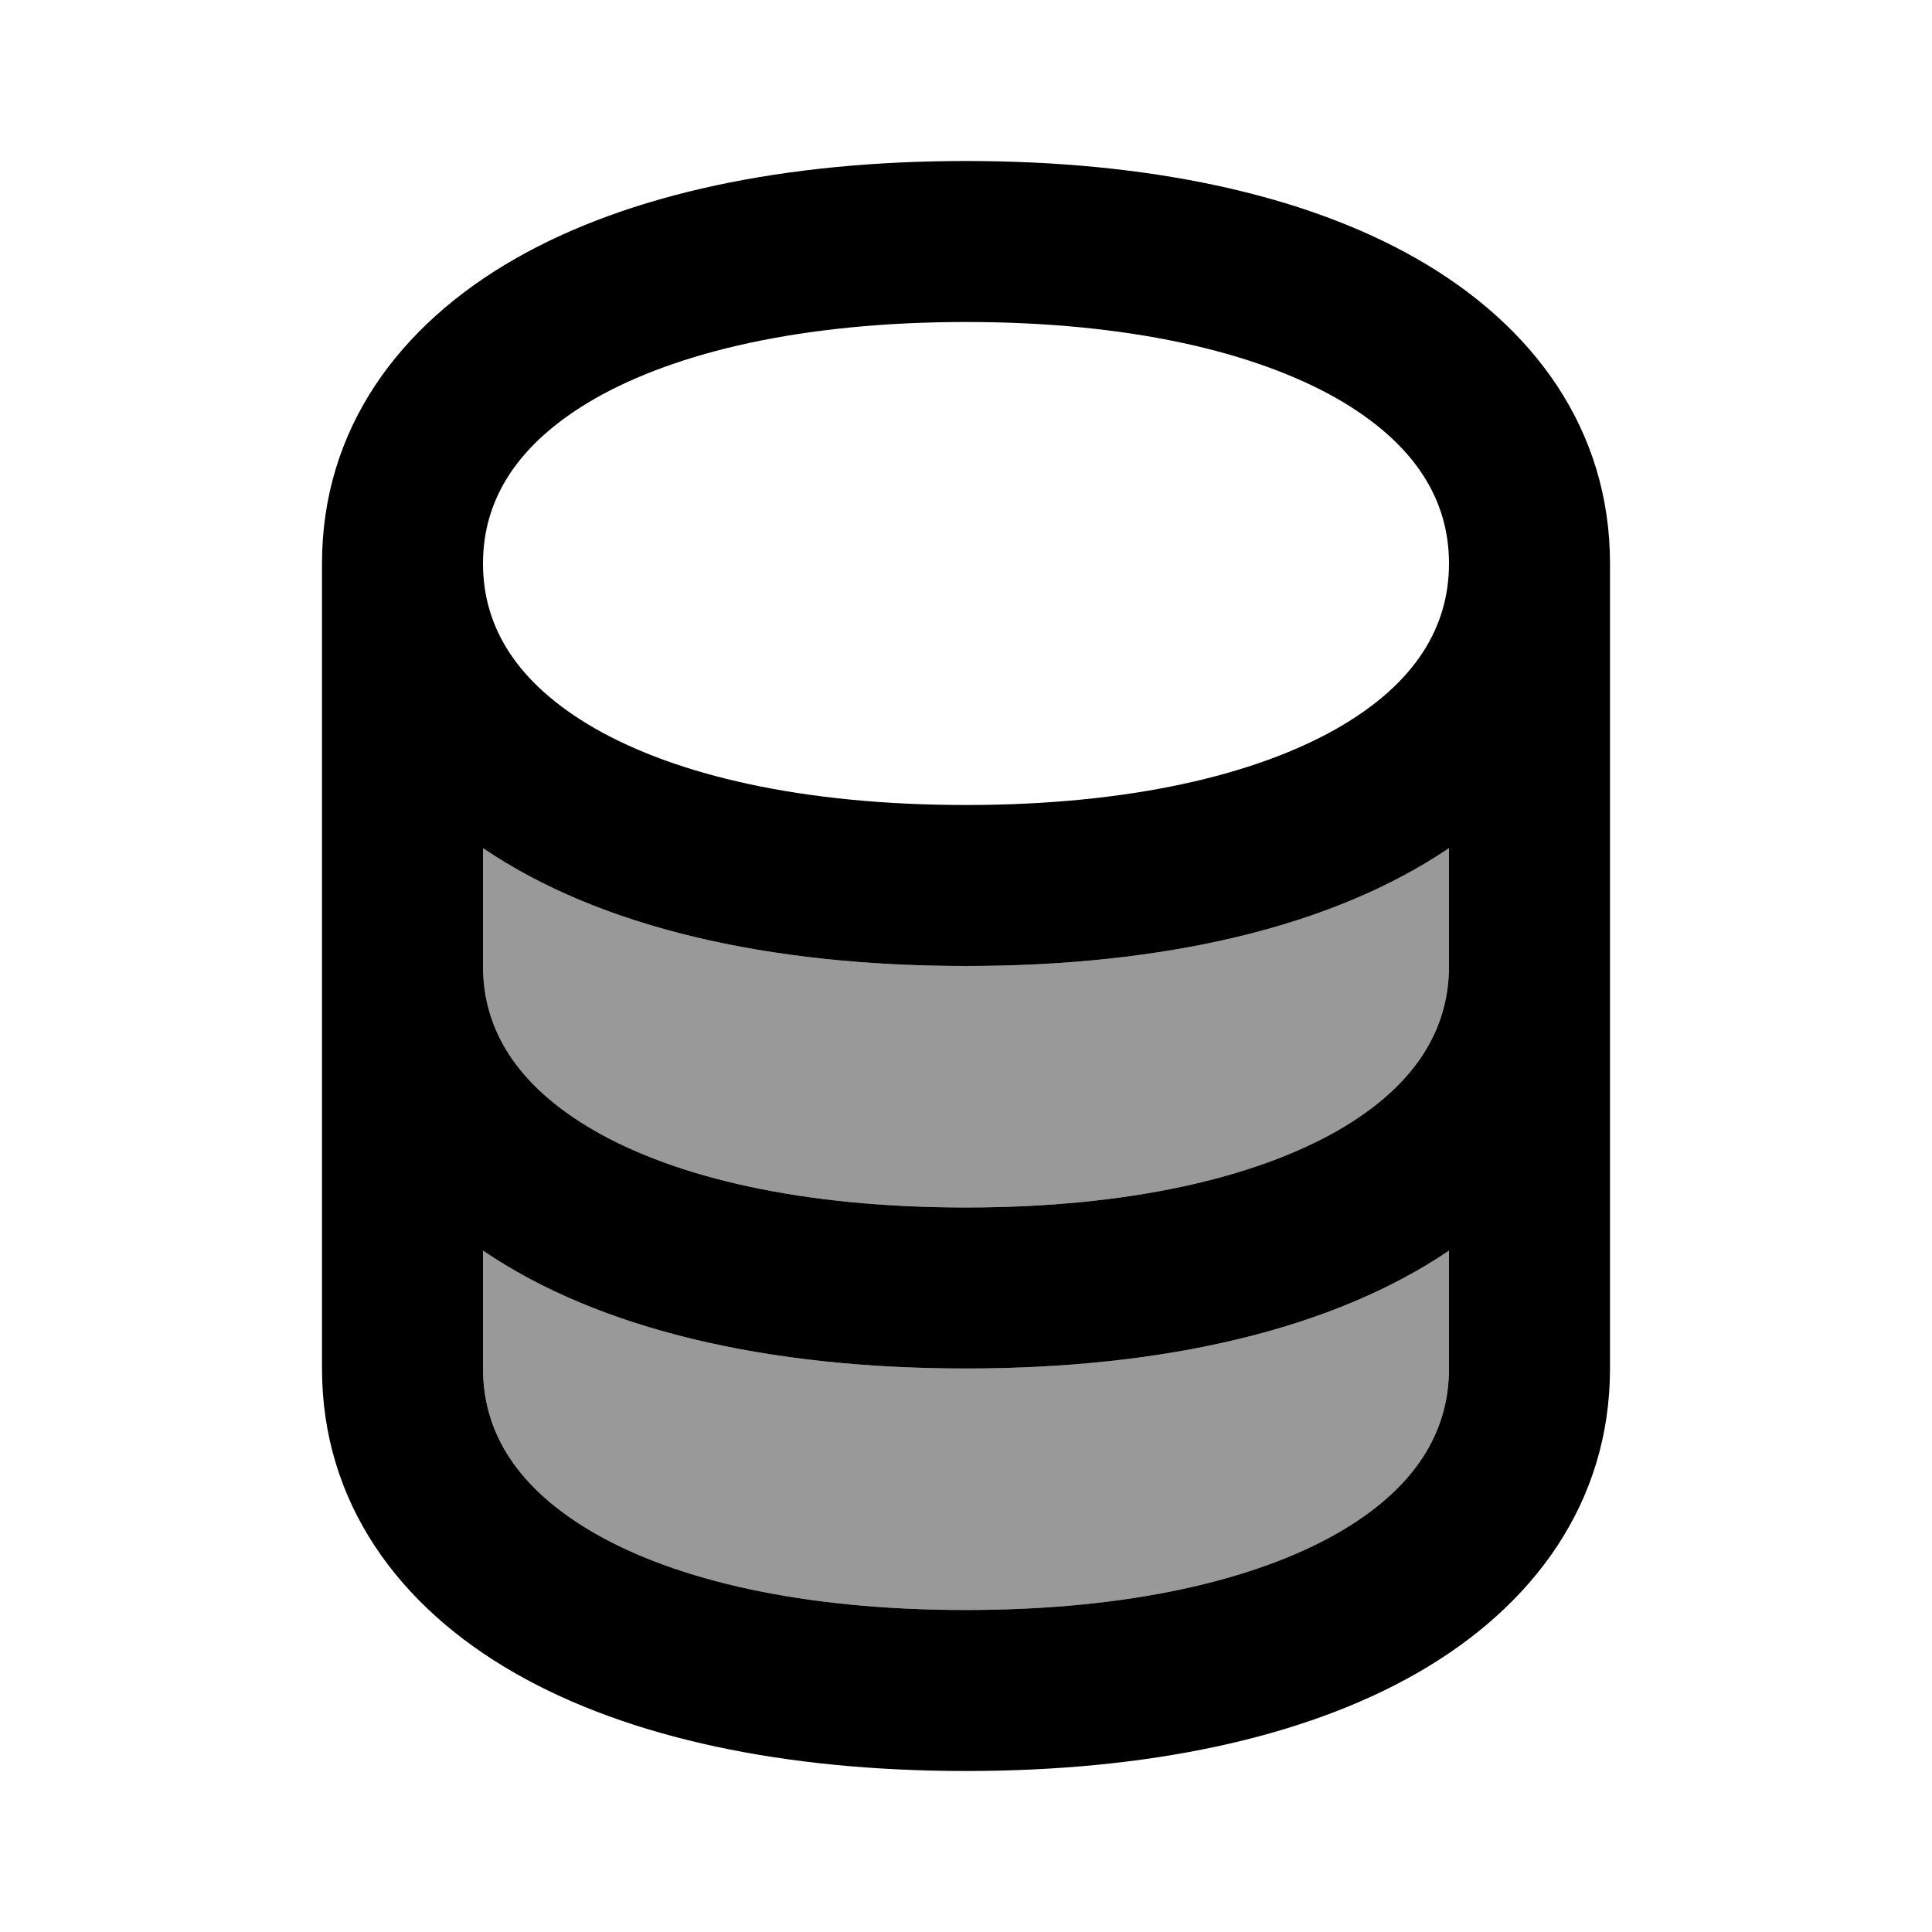 <svg xmlns="http://www.w3.org/2000/svg" viewBox="0 0 672 672"><!--! Font Awesome Pro 7.1.0 by @fontawesome - https://fontawesome.com License - https://fontawesome.com/license (Commercial License) Copyright 2025 Fonticons, Inc. --><path opacity=".4" fill="currentColor" d="M168 295L168 336C168 357.9 179.5 377.6 207 393.4C235.3 409.6 279 420 336 420C393 420 436.7 409.5 465 393.4C492.5 377.7 504 357.9 504 336L504 295C463.4 322.5 404.8 336 336 336C267.2 336 208.6 322.6 168 295zM168 435L168 476C168 497.9 179.5 517.6 207 533.4C235.3 549.6 279 560 336 560C393 560 436.7 549.5 465 533.4C492.5 517.7 504 497.9 504 476L504 435C463.4 462.5 404.8 476 336 476C267.2 476 208.6 462.6 168 435z"/><path fill="currentColor" d="M112 196C112 149.4 138.6 113.2 179.2 90C218.9 67.3 273.3 56 336 56C398.7 56 453.1 67.3 492.8 90C533.4 113.2 560 149.4 560 196L560 476C560 522.6 533.4 558.8 492.8 582C453.1 604.7 398.7 616 336 616C273.3 616 218.9 604.7 179.2 582C138.6 558.8 112 522.6 112 476L112 196zM207 138.6C179.5 154.4 168 174.1 168 196C168 217.9 179.5 237.6 207 253.4C235.3 269.6 279 280 336 280C393 280 436.7 269.5 465 253.4C492.5 237.7 504 217.9 504 196C504 174.1 492.5 154.4 465 138.6C436.7 122.5 393 112 336 112C279 112 235.3 122.5 207 138.6zM504 295C463.4 322.5 404.8 336 336 336C267.2 336 208.6 322.6 168 295L168 336C168 357.9 179.5 377.6 207 393.4C235.3 409.6 279 420 336 420C393 420 436.7 409.5 465 393.4C492.5 377.7 504 357.9 504 336L504 295zM168 435L168 476C168 497.9 179.5 517.6 207 533.4C235.3 549.6 279 560 336 560C393 560 436.7 549.5 465 533.4C492.5 517.7 504 497.9 504 476L504 435C463.4 462.5 404.8 476 336 476C267.2 476 208.6 462.6 168 435z"/></svg>